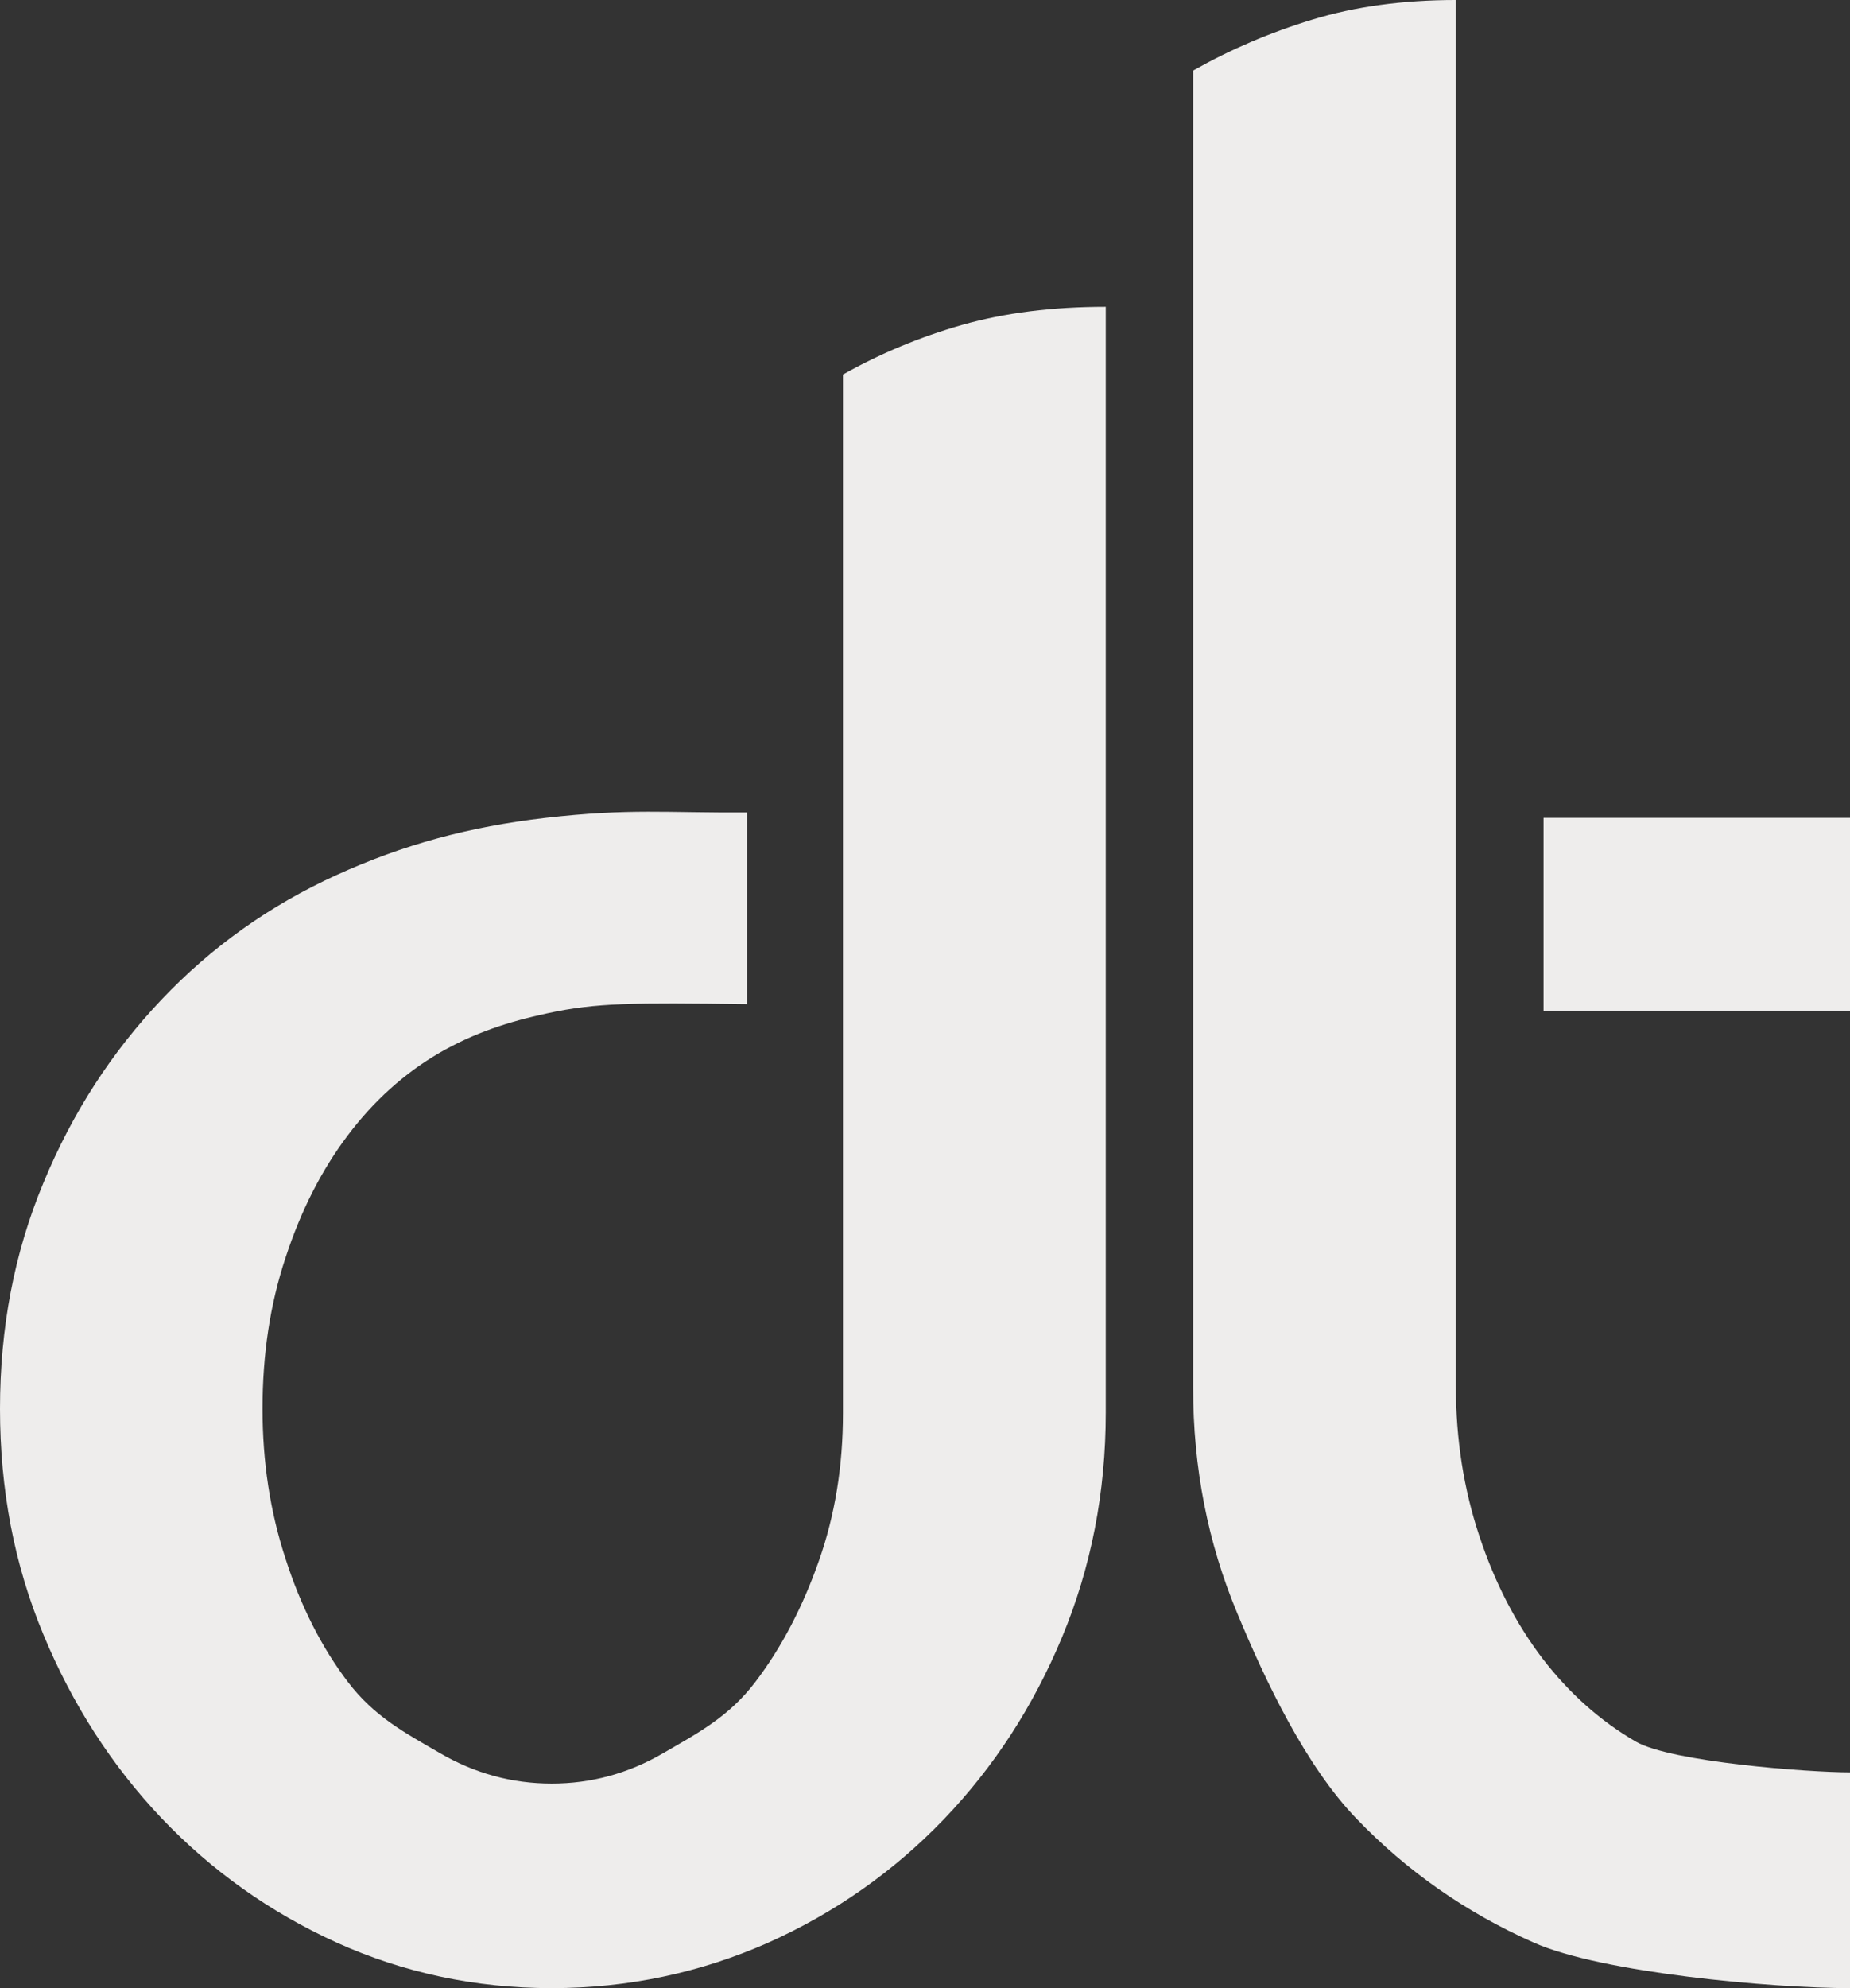 <?xml version="1.0" encoding="utf-8"?>
<!-- Generator: Adobe Illustrator 16.0.0, SVG Export Plug-In . SVG Version: 6.00 Build 0)  -->
<!DOCTYPE svg PUBLIC "-//W3C//DTD SVG 1.1//EN" "http://www.w3.org/Graphics/SVG/1.1/DTD/svg11.dtd">
<svg version="1.1" id="Capa_1" xmlns="http://www.w3.org/2000/svg" xmlns:xlink="http://www.w3.org/1999/xlink" x="0px" y="0px"
	 width="54px" height="58px" viewBox="0 0 54 58" enable-background="new 0 0 54 58" xml:space="preserve">
<rect x="0" y="0" width="54" height="58" fill="#333333" stroke="none"/>
<path fill-rule="evenodd" clip-rule="evenodd" fill="#EEEDEC" d="M32.276,8.95c-1.559,0-2.945,0.176-4.188,0.527
	c-1.234,0.352-2.395,0.837-3.483,1.449v30.306c0,1.541-0.234,2.981-0.706,4.313c-0.471,1.339-1.087,2.52-1.851,3.523
	c-0.771,1.014-1.664,1.483-2.687,2.076c-1.023,0.596-2.111,0.889-3.255,0.889c-1.152,0-2.241-0.293-3.264-0.889
	c-1.023-0.593-1.916-1.063-2.687-2.076c-0.763-1.004-1.372-2.201-1.819-3.591c-0.454-1.382-0.673-2.839-0.673-4.379
	c0-1.583,0.219-3.048,0.673-4.411c0.447-1.366,1.047-2.546,1.811-3.559c0.763-1.014,1.656-1.816,2.679-2.412
	c1.015-0.585,2.021-0.912,3.15-1.154c1.437-0.311,2.475-0.311,5.829-0.268v-5.592c-2.354,0.017-3.401-0.125-5.886,0.159
	c-2.232,0.26-4.148,0.778-6.097,1.667c-1.948,0.888-3.645,2.093-5.106,3.633c-1.454,1.532-2.606,3.306-3.45,5.35
	C0.414,36.552,0,38.745,0,41.098s0.414,4.546,1.267,6.588c0.844,2.036,1.997,3.826,3.45,5.358c1.461,1.532,3.158,2.739,5.106,3.625
	C11.771,57.549,13.866,58,16.106,58c2.232,0,4.335-0.451,6.308-1.322c1.964-0.879,3.677-2.085,5.139-3.607
	c1.453-1.516,2.605-3.282,3.451-5.317c0.843-2.026,1.272-4.211,1.272-6.546V8.95z"/>
<path fill-rule="evenodd" clip-rule="evenodd" fill="#EEEDEC" d="M42.497,0c-1.549,0-2.946,0.192-4.18,0.569
	c-1.243,0.377-2.396,0.871-3.491,1.49v38.418c0,2.346,0.43,4.529,1.283,6.572c0.843,2.035,2.014,4.48,3.481,6.002
	c1.462,1.524,3.191,2.739,5.172,3.617C46.751,57.557,51.744,58,54,58v-2.402v-3.893c-1.208,0-5.212-0.301-6.25-0.896
	c-1.039-0.602-1.94-1.406-2.72-2.418c-0.779-1.022-1.396-2.211-1.85-3.584c-0.455-1.364-0.684-2.821-0.684-4.369V13.261V0z
	 M45.055,29.495H54V23.86h-8.945V29.495z"/>
</svg>
